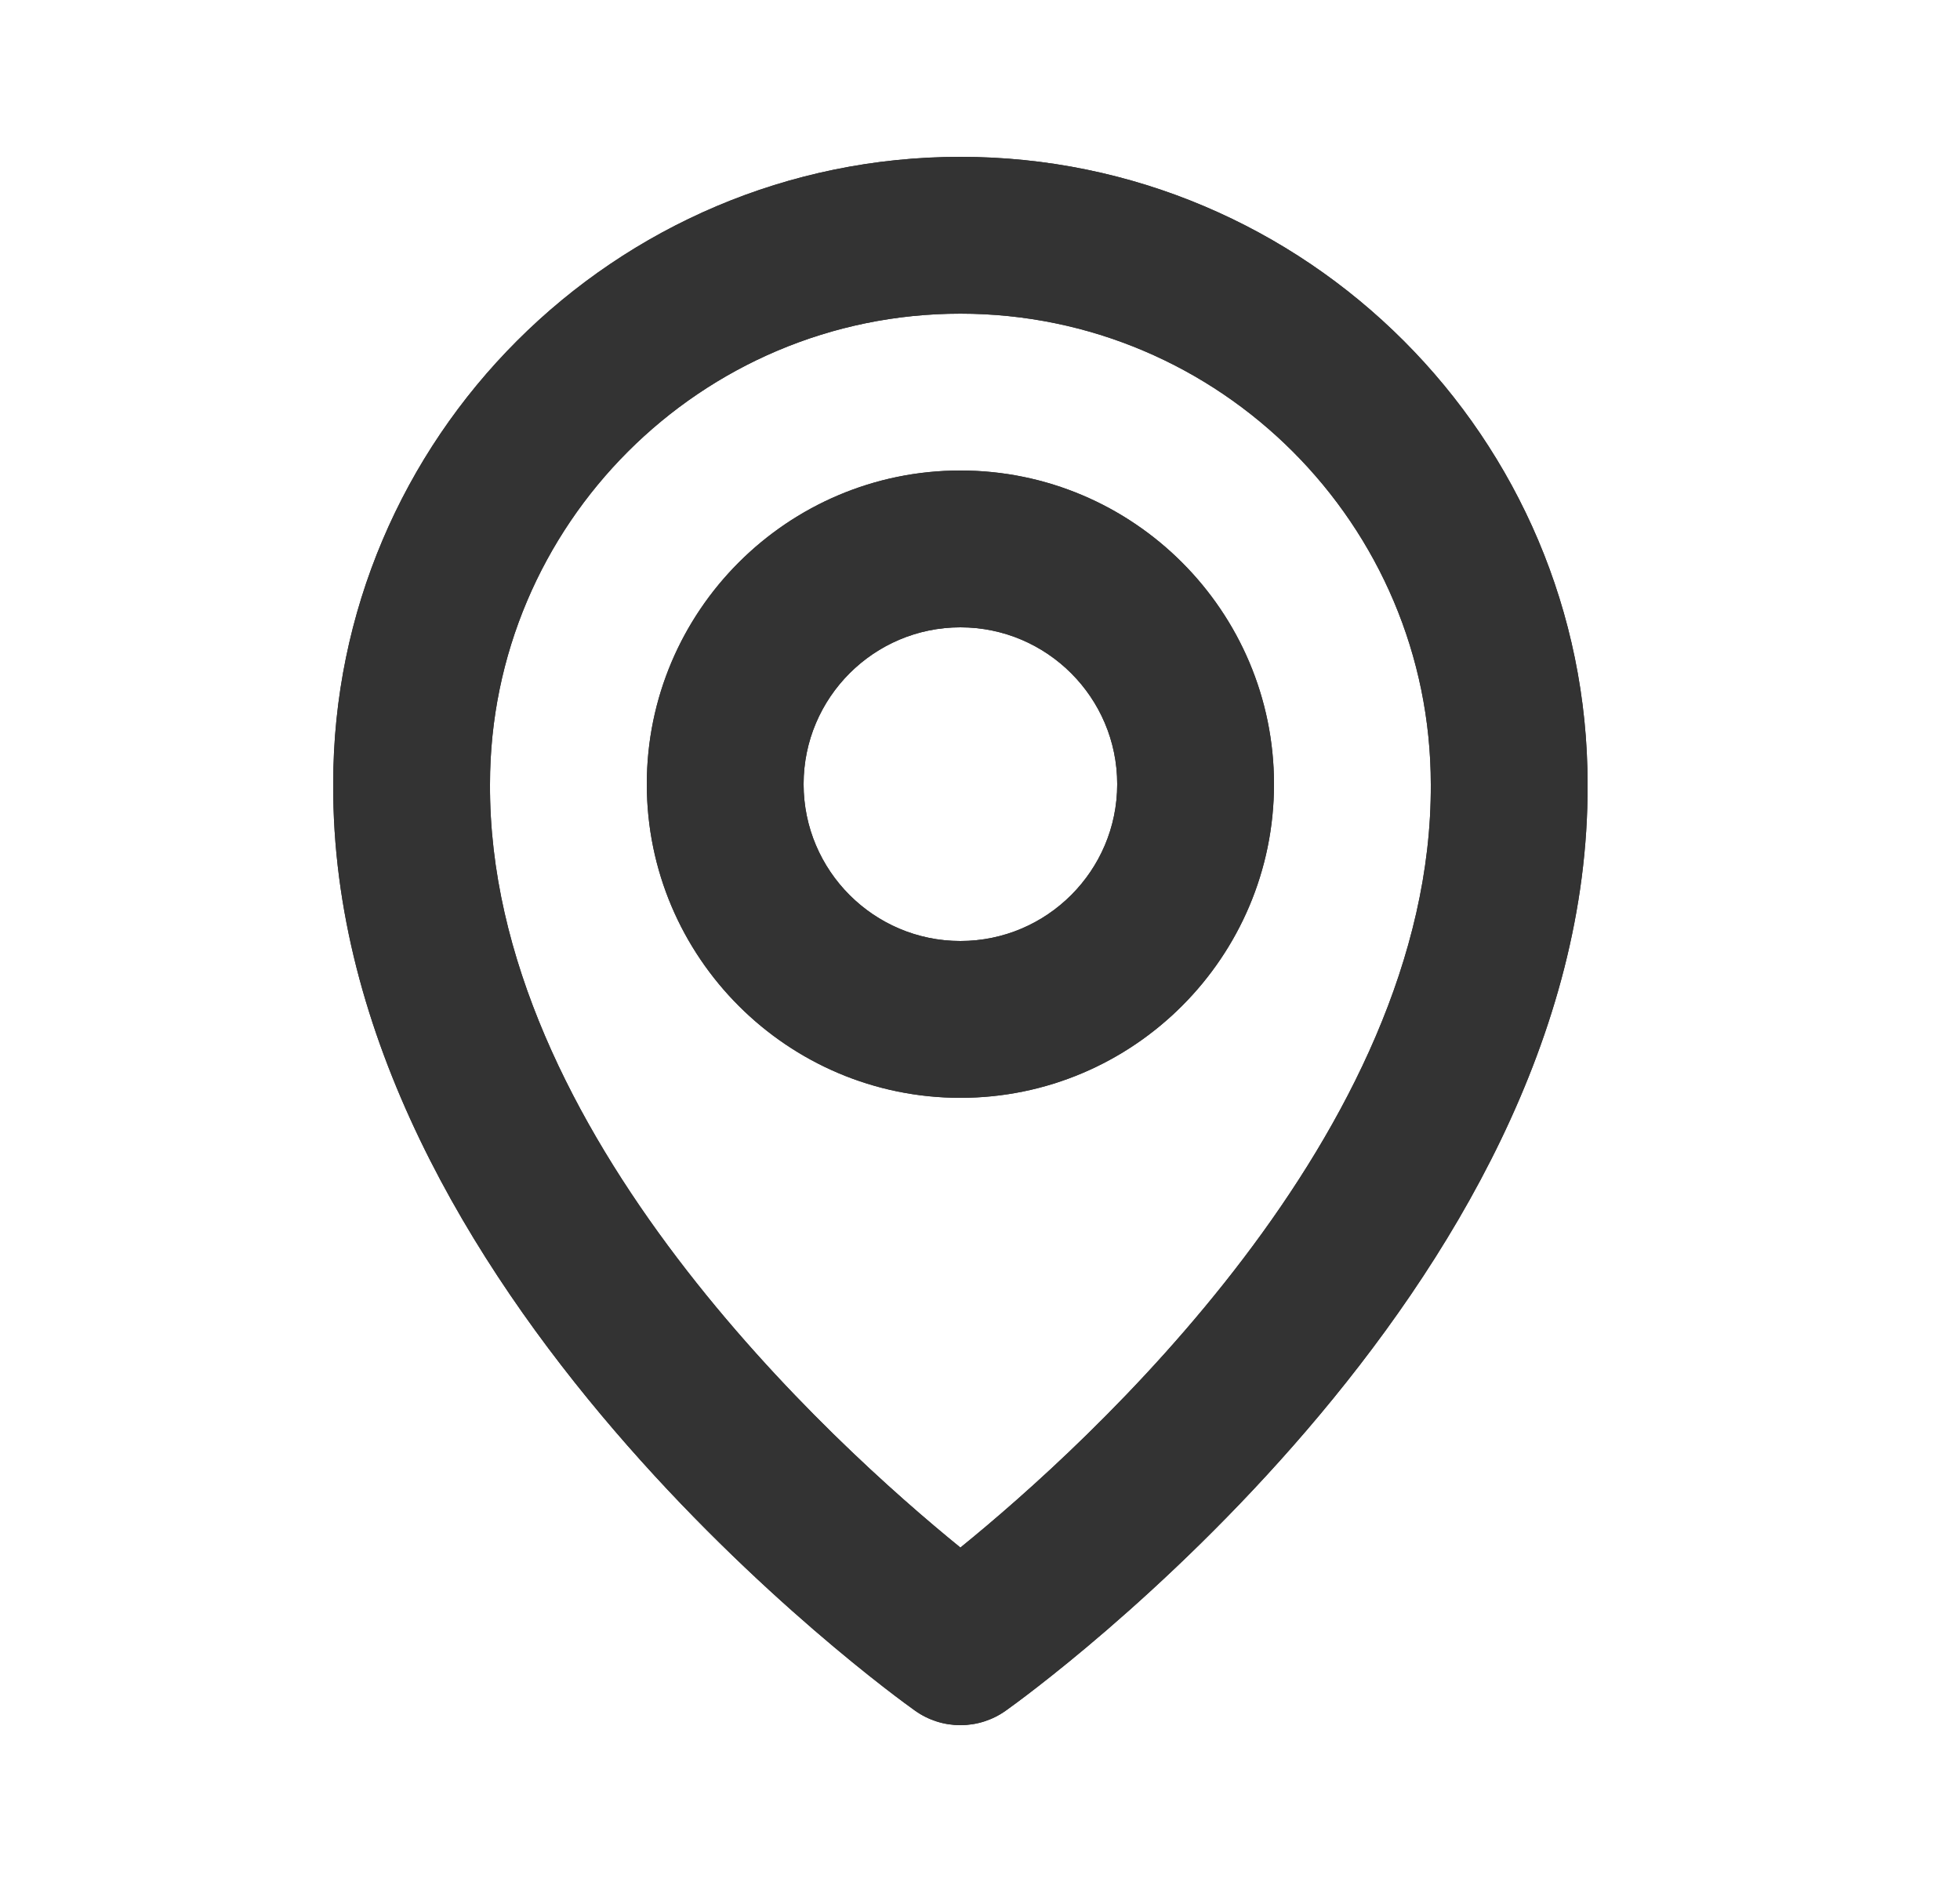 <svg width="25" height="24" viewBox="0 0 25 24" fill="none" xmlns="http://www.w3.org/2000/svg">
<path d="M12.25 14C14.456 14 16.25 12.206 16.25 10C16.25 7.794 14.456 6 12.25 6C10.044 6 8.25 7.794 8.25 10C8.25 12.206 10.044 14 12.25 14ZM12.25 8C13.353 8 14.25 8.897 14.25 10C14.25 11.103 13.353 12 12.25 12C11.147 12 10.25 11.103 10.25 10C10.25 8.897 11.147 8 12.25 8ZM11.67 21.814C11.839 21.935 12.042 22 12.25 22C12.458 22 12.661 21.935 12.83 21.814C13.134 21.599 20.279 16.44 20.25 10C20.25 5.589 16.661 2 12.25 2C7.839 2 4.25 5.589 4.25 9.995C4.221 16.44 11.366 21.599 11.67 21.814ZM12.25 4C15.559 4 18.25 6.691 18.25 10.005C18.271 14.443 13.862 18.428 12.25 19.735C10.639 18.427 6.229 14.441 6.25 10C6.25 6.691 8.941 4 12.25 4Z" fill="#333333"/>
<path d="M12.25 14C14.456 14 16.25 12.206 16.25 10C16.25 7.794 14.456 6 12.25 6C10.044 6 8.25 7.794 8.25 10C8.25 12.206 10.044 14 12.25 14ZM12.25 8C13.353 8 14.25 8.897 14.25 10C14.25 11.103 13.353 12 12.25 12C11.147 12 10.25 11.103 10.25 10C10.25 8.897 11.147 8 12.25 8ZM11.67 21.814C11.839 21.935 12.042 22 12.25 22C12.458 22 12.661 21.935 12.83 21.814C13.134 21.599 20.279 16.44 20.25 10C20.25 5.589 16.661 2 12.25 2C7.839 2 4.25 5.589 4.25 9.995C4.221 16.44 11.366 21.599 11.67 21.814ZM12.25 4C15.559 4 18.25 6.691 18.25 10.005C18.271 14.443 13.862 18.428 12.25 19.735C10.639 18.427 6.229 14.441 6.25 10C6.25 6.691 8.941 4 12.25 4Z" fill="#333333"/>
</svg>

